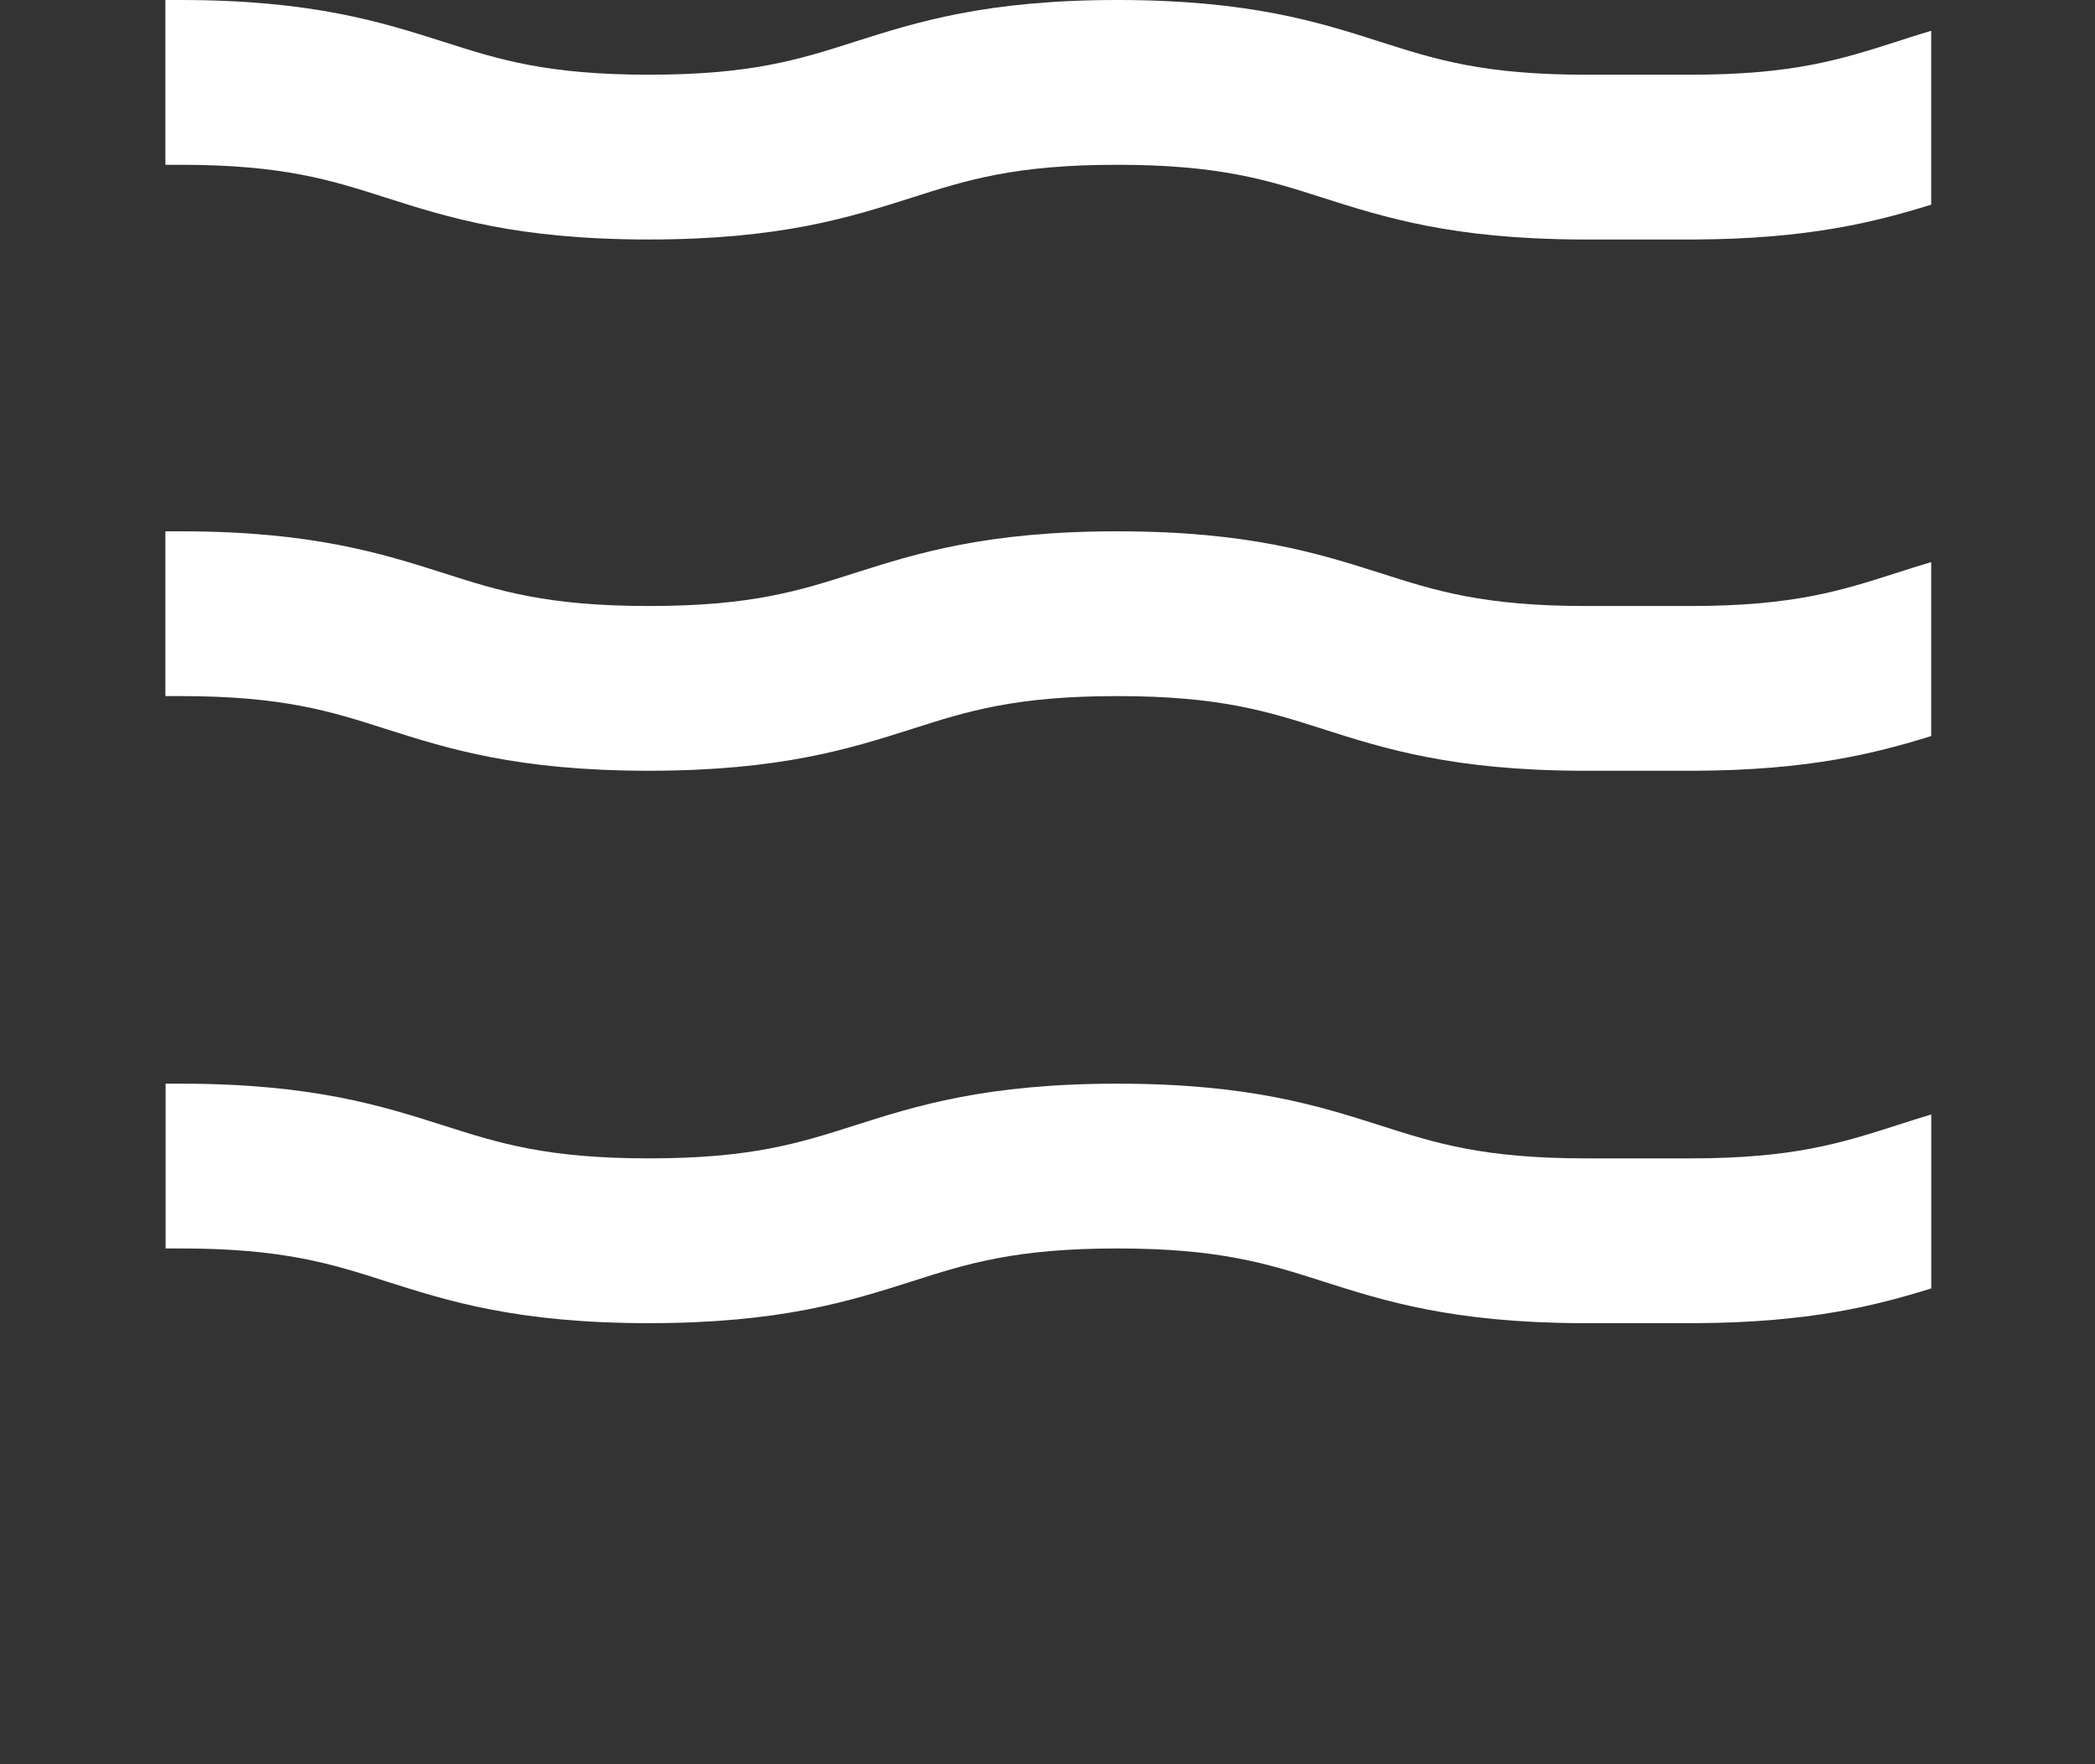 <svg width="38" height="32" viewBox="0 0 38 32" fill="none" xmlns="http://www.w3.org/2000/svg">
<rect x="0" y="0" width="38" height="32" fill="#333333" stroke="none"/>
<g id="Frame 1216182457">
<g id="Group 427319793">
<path id="Vector" d="M35.03 20.214C34.811 20.28 34.601 20.347 34.397 20.413C33.39 20.735 32.521 21.011 30.666 21.011H28.764C26.906 21.011 26.037 20.735 25.033 20.413C23.92 20.059 22.66 19.656 20.27 19.656C17.879 19.656 16.616 20.059 15.503 20.413C14.496 20.735 13.627 21.011 11.772 21.011C9.917 21.011 9.048 20.735 8.041 20.413C6.928 20.059 5.668 19.656 3.277 19.656C3.185 19.656 3.093 19.656 3.004 19.656V22.645C3.093 22.645 3.185 22.645 3.277 22.645C5.136 22.645 6.004 22.921 7.008 23.243C8.121 23.597 9.381 24 11.772 24C14.162 24 15.425 23.597 16.536 23.243C17.543 22.921 18.411 22.645 20.267 22.645C22.122 22.645 22.991 22.921 23.998 23.243C25.097 23.594 26.342 23.991 28.684 24H30.749C32.809 23.991 34.02 23.684 35.03 23.37V20.214Z" fill="white"/>
<path id="Vector_2" d="M35.029 10.195C34.804 10.261 34.594 10.33 34.396 10.393C33.389 10.716 32.52 10.992 30.665 10.992H28.763C26.908 10.992 26.039 10.716 25.032 10.393C23.919 10.04 22.656 9.637 20.269 9.637C17.881 9.637 16.618 10.04 15.505 10.393C14.498 10.716 13.629 10.992 11.771 10.992C9.913 10.992 9.047 10.716 8.04 10.393C6.927 10.04 5.667 9.637 3.273 9.637C3.181 9.637 3.089 9.637 3 9.637V12.626C3.089 12.626 3.181 12.626 3.273 12.626C5.132 12.626 6 12.902 7.004 13.224C8.118 13.578 9.378 13.98 11.768 13.98C14.159 13.98 15.421 13.578 16.535 13.224C17.541 12.902 18.41 12.626 20.266 12.626C22.121 12.626 22.99 12.902 23.997 13.224C25.096 13.575 26.344 13.972 28.683 13.98H30.748C32.808 13.972 34.019 13.664 35.029 13.351V10.198V10.195Z" fill="white"/>
<path id="Vector_3" d="M35.029 3.711V0.558C34.804 0.624 34.594 0.693 34.396 0.757C33.389 1.079 32.52 1.355 30.665 1.355H28.763C26.908 1.355 26.039 1.079 25.032 0.757C23.919 0.4 22.656 0 20.269 0C17.881 0 16.618 0.403 15.505 0.757C14.498 1.079 13.629 1.355 11.771 1.355C9.913 1.355 9.047 1.079 8.04 0.757C6.927 0.403 5.667 0 3.273 0C3.181 0 3.089 0 3 0V2.989C3.089 2.989 3.181 2.989 3.273 2.989C5.132 2.989 6 3.265 7.004 3.587C8.118 3.941 9.378 4.344 11.768 4.344C14.159 4.344 15.418 3.941 16.532 3.587C17.539 3.265 18.407 2.989 20.263 2.989C22.118 2.989 22.99 3.265 23.994 3.587C25.093 3.938 26.338 4.335 28.677 4.344H28.824H30.74C32.799 4.335 34.013 4.027 35.023 3.714" fill="white"/>
</g>
</g>
</svg>
